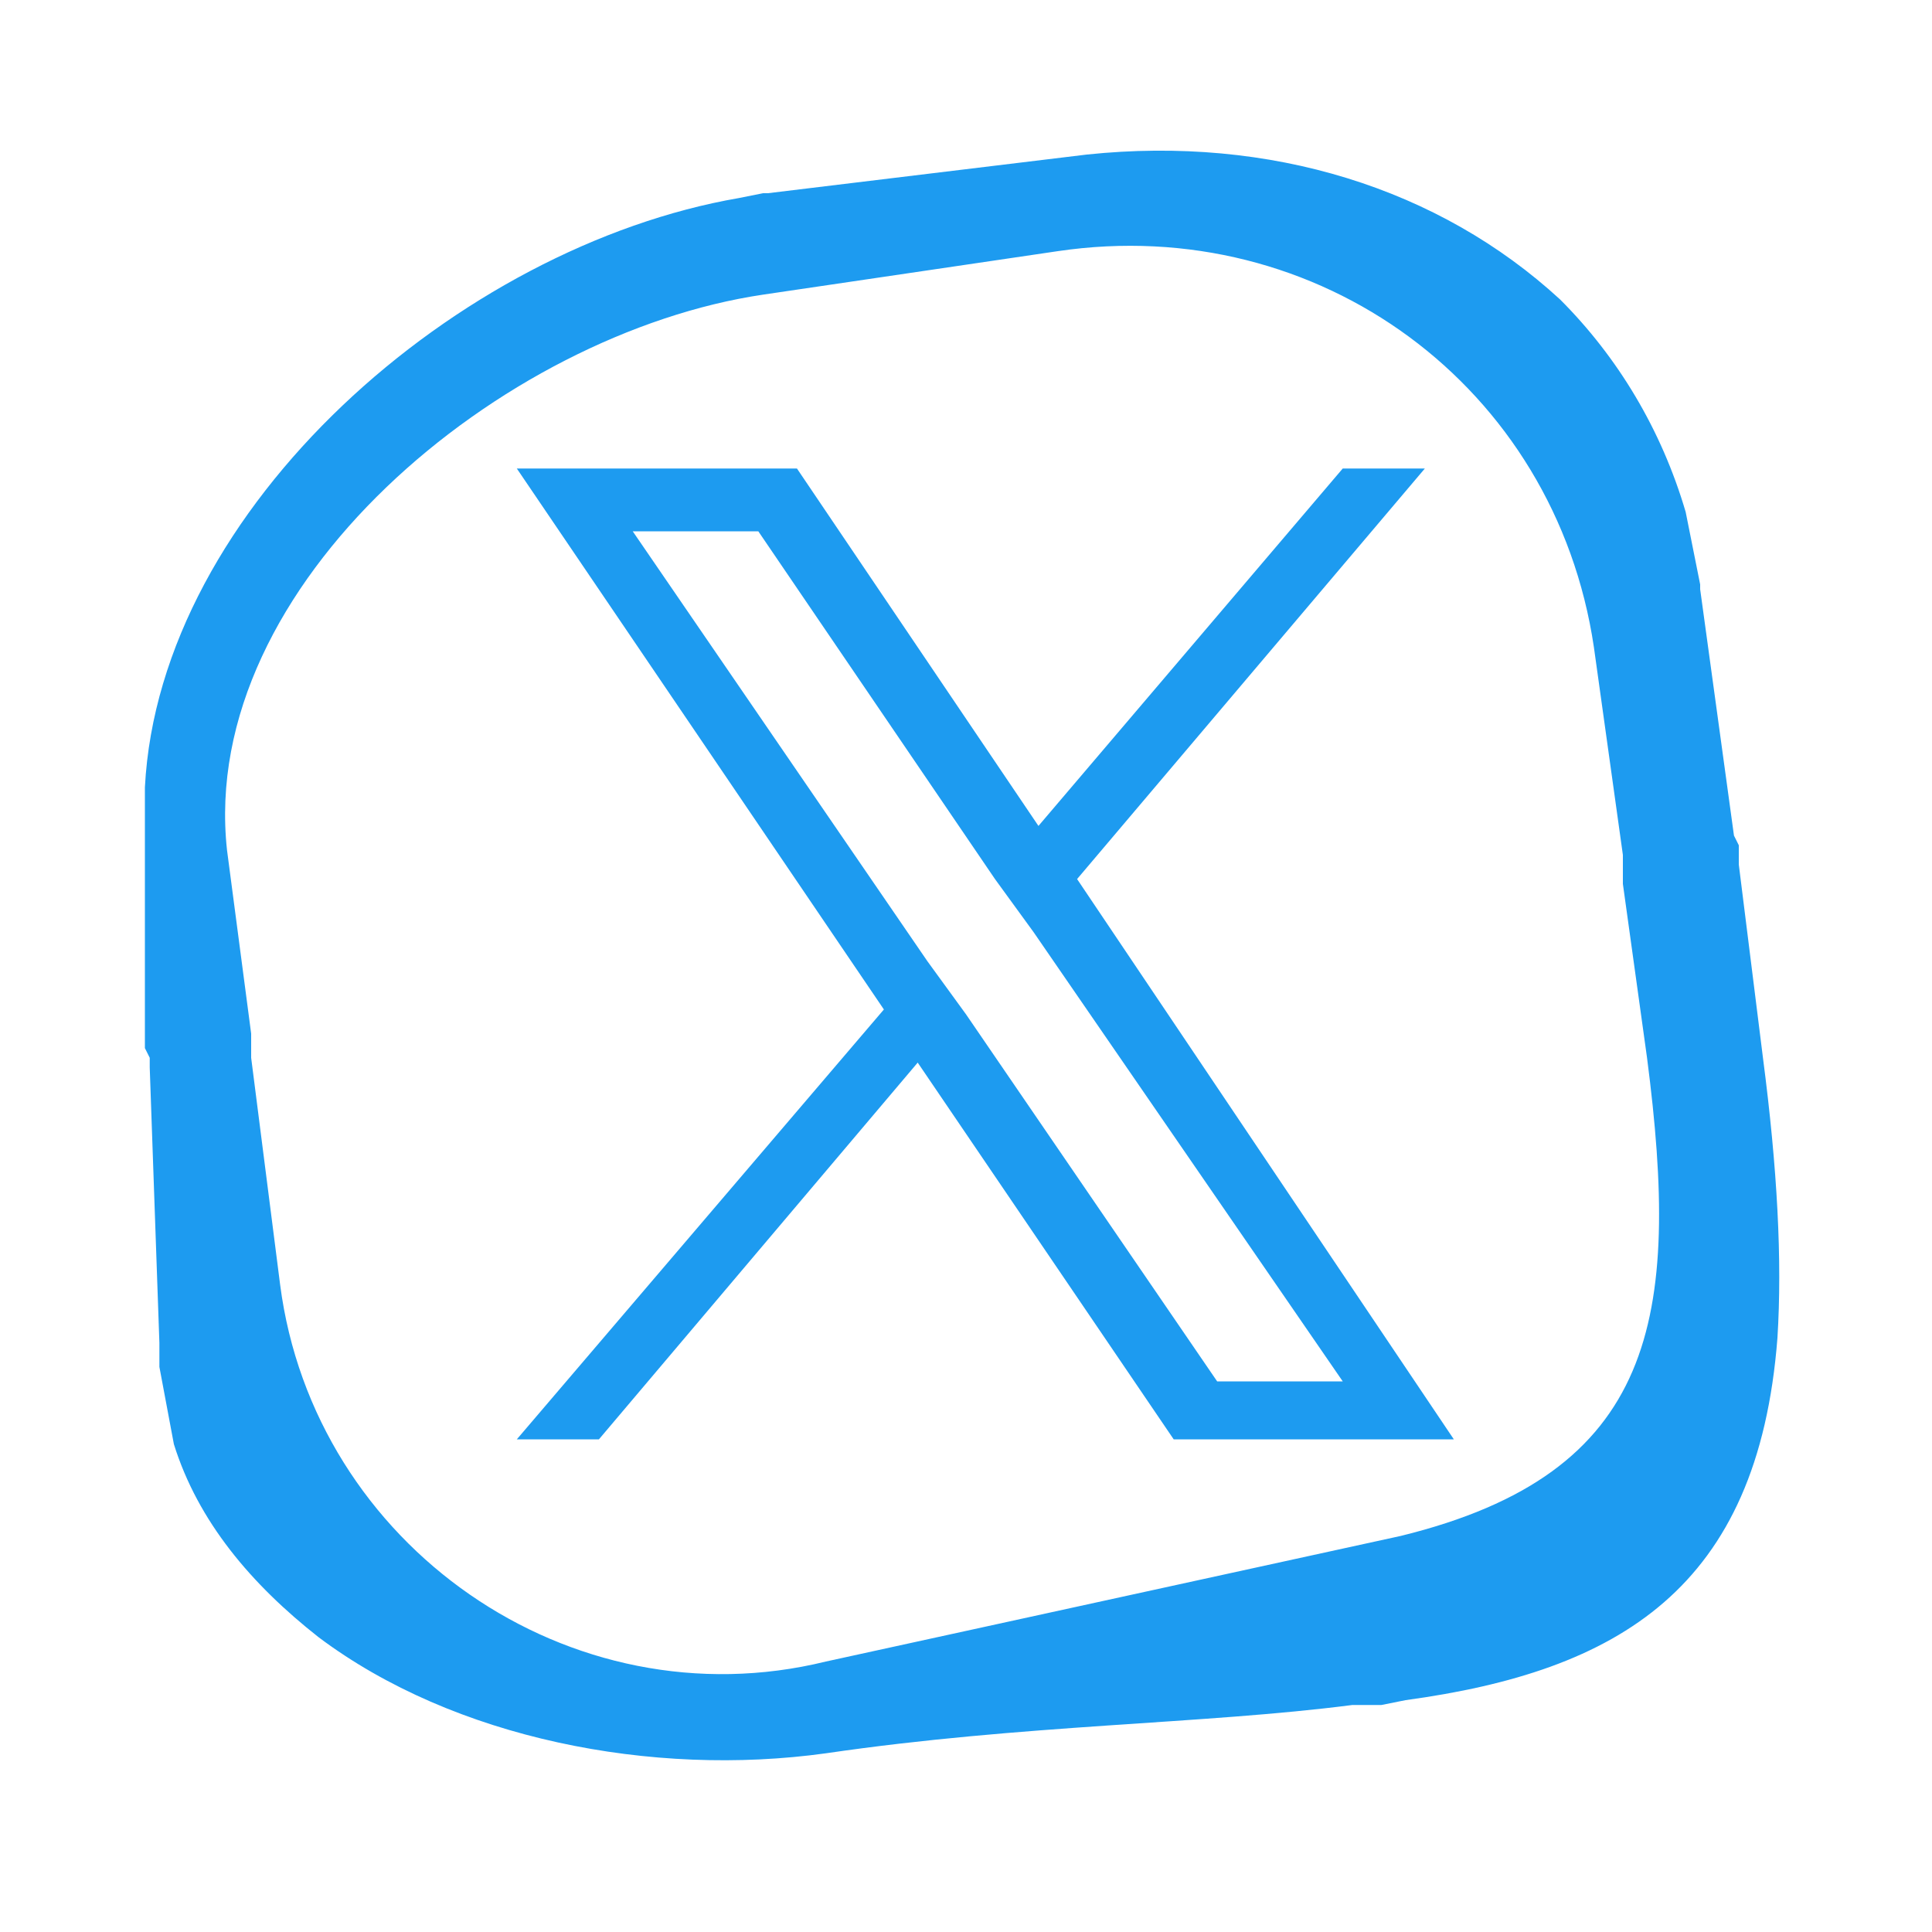 <?xml version="1.0" encoding="utf-8"?>
<!-- Generator: Adobe Illustrator 28.0.0, SVG Export Plug-In . SVG Version: 6.00 Build 0)  -->
<svg version="1.1" id="Untitled-Pagina_x25_201" xmlns="http://www.w3.org/2000/svg" xmlns:xlink="http://www.w3.org/1999/xlink"
	 x="0px" y="0px" viewBox="0 0 40 40" style="enable-background:new 0 0 40 40;" xml:space="preserve" width="40px" height="40px">
<style type="text/css">
	.st0{fill:none;}
	.st1{fill:#1D9BF0;}
</style>
<path class="st0" d="z"/>
<path class="st1" d="M3,16.3C3.3,10.5,9.5,5.1,15.3,4.1l0.5-0.1c0,0,0.1,0,0.1,0l6.6-0.8c3.8-0.4,7.3,0.7,9.8,3
	c1.2,1.2,2.1,2.7,2.6,4.4l0.3,1.5c0,0,0,0,0,0.1l0.7,5.1l0.1,0.2l0,0.2l0,0.2l0.5,4c0.3,2.3,0.4,4.2,0.3,5.8
	c-0.4,5.2-3.3,6.9-7.7,7.5l-0.5,0.1c-0.1,0-0.2,0-0.3,0l-0.3,0c-3.1,0.4-6.8,0.4-10.9,1c-3.6,0.5-7.7-0.3-10.5-2.4
	c-1.4-1.1-2.5-2.4-3-4l-0.3-1.6c0-0.1,0-0.3,0-0.5l-0.2-5.7l0-0.2l-0.1-0.2l0-0.2L3,17.1C3,16.8,3,16.5,3,16.3L3,16.3z M4.7,17.6
	l0.5,3.8l0,0.2l0,0.2l0,0.1l0.6,4.7c0.7,5.4,6,9.1,11.3,7.8L29,31.8c5.3-1.3,5.8-4.5,5.1-9.9l-0.5-3.6l0-0.2l0-0.2l0-0.2l-0.6-4.3
	c-0.8-5.4-5.7-9-11.1-8.2l-6.1,0.9C10.4,6.9,4.1,12.1,4.7,17.6L4.7,17.6z"/>
<path class="st0" d="z"/>
<path class="st1" d="M22.3,18.2l7.2-8.5h-1.7l-6.3,7.4l-5-7.4h-5.8l7.6,11.2l-7.6,8.9h1.7l6.6-7.8l5.3,7.8h5.8L22.3,18.2L22.3,18.2z
	 M20,21l-0.8-1.1L13.1,11h2.6l4.9,7.2l0.8,1.1l6.4,9.3h-2.6L20,21L20,21z"/>
</svg>
